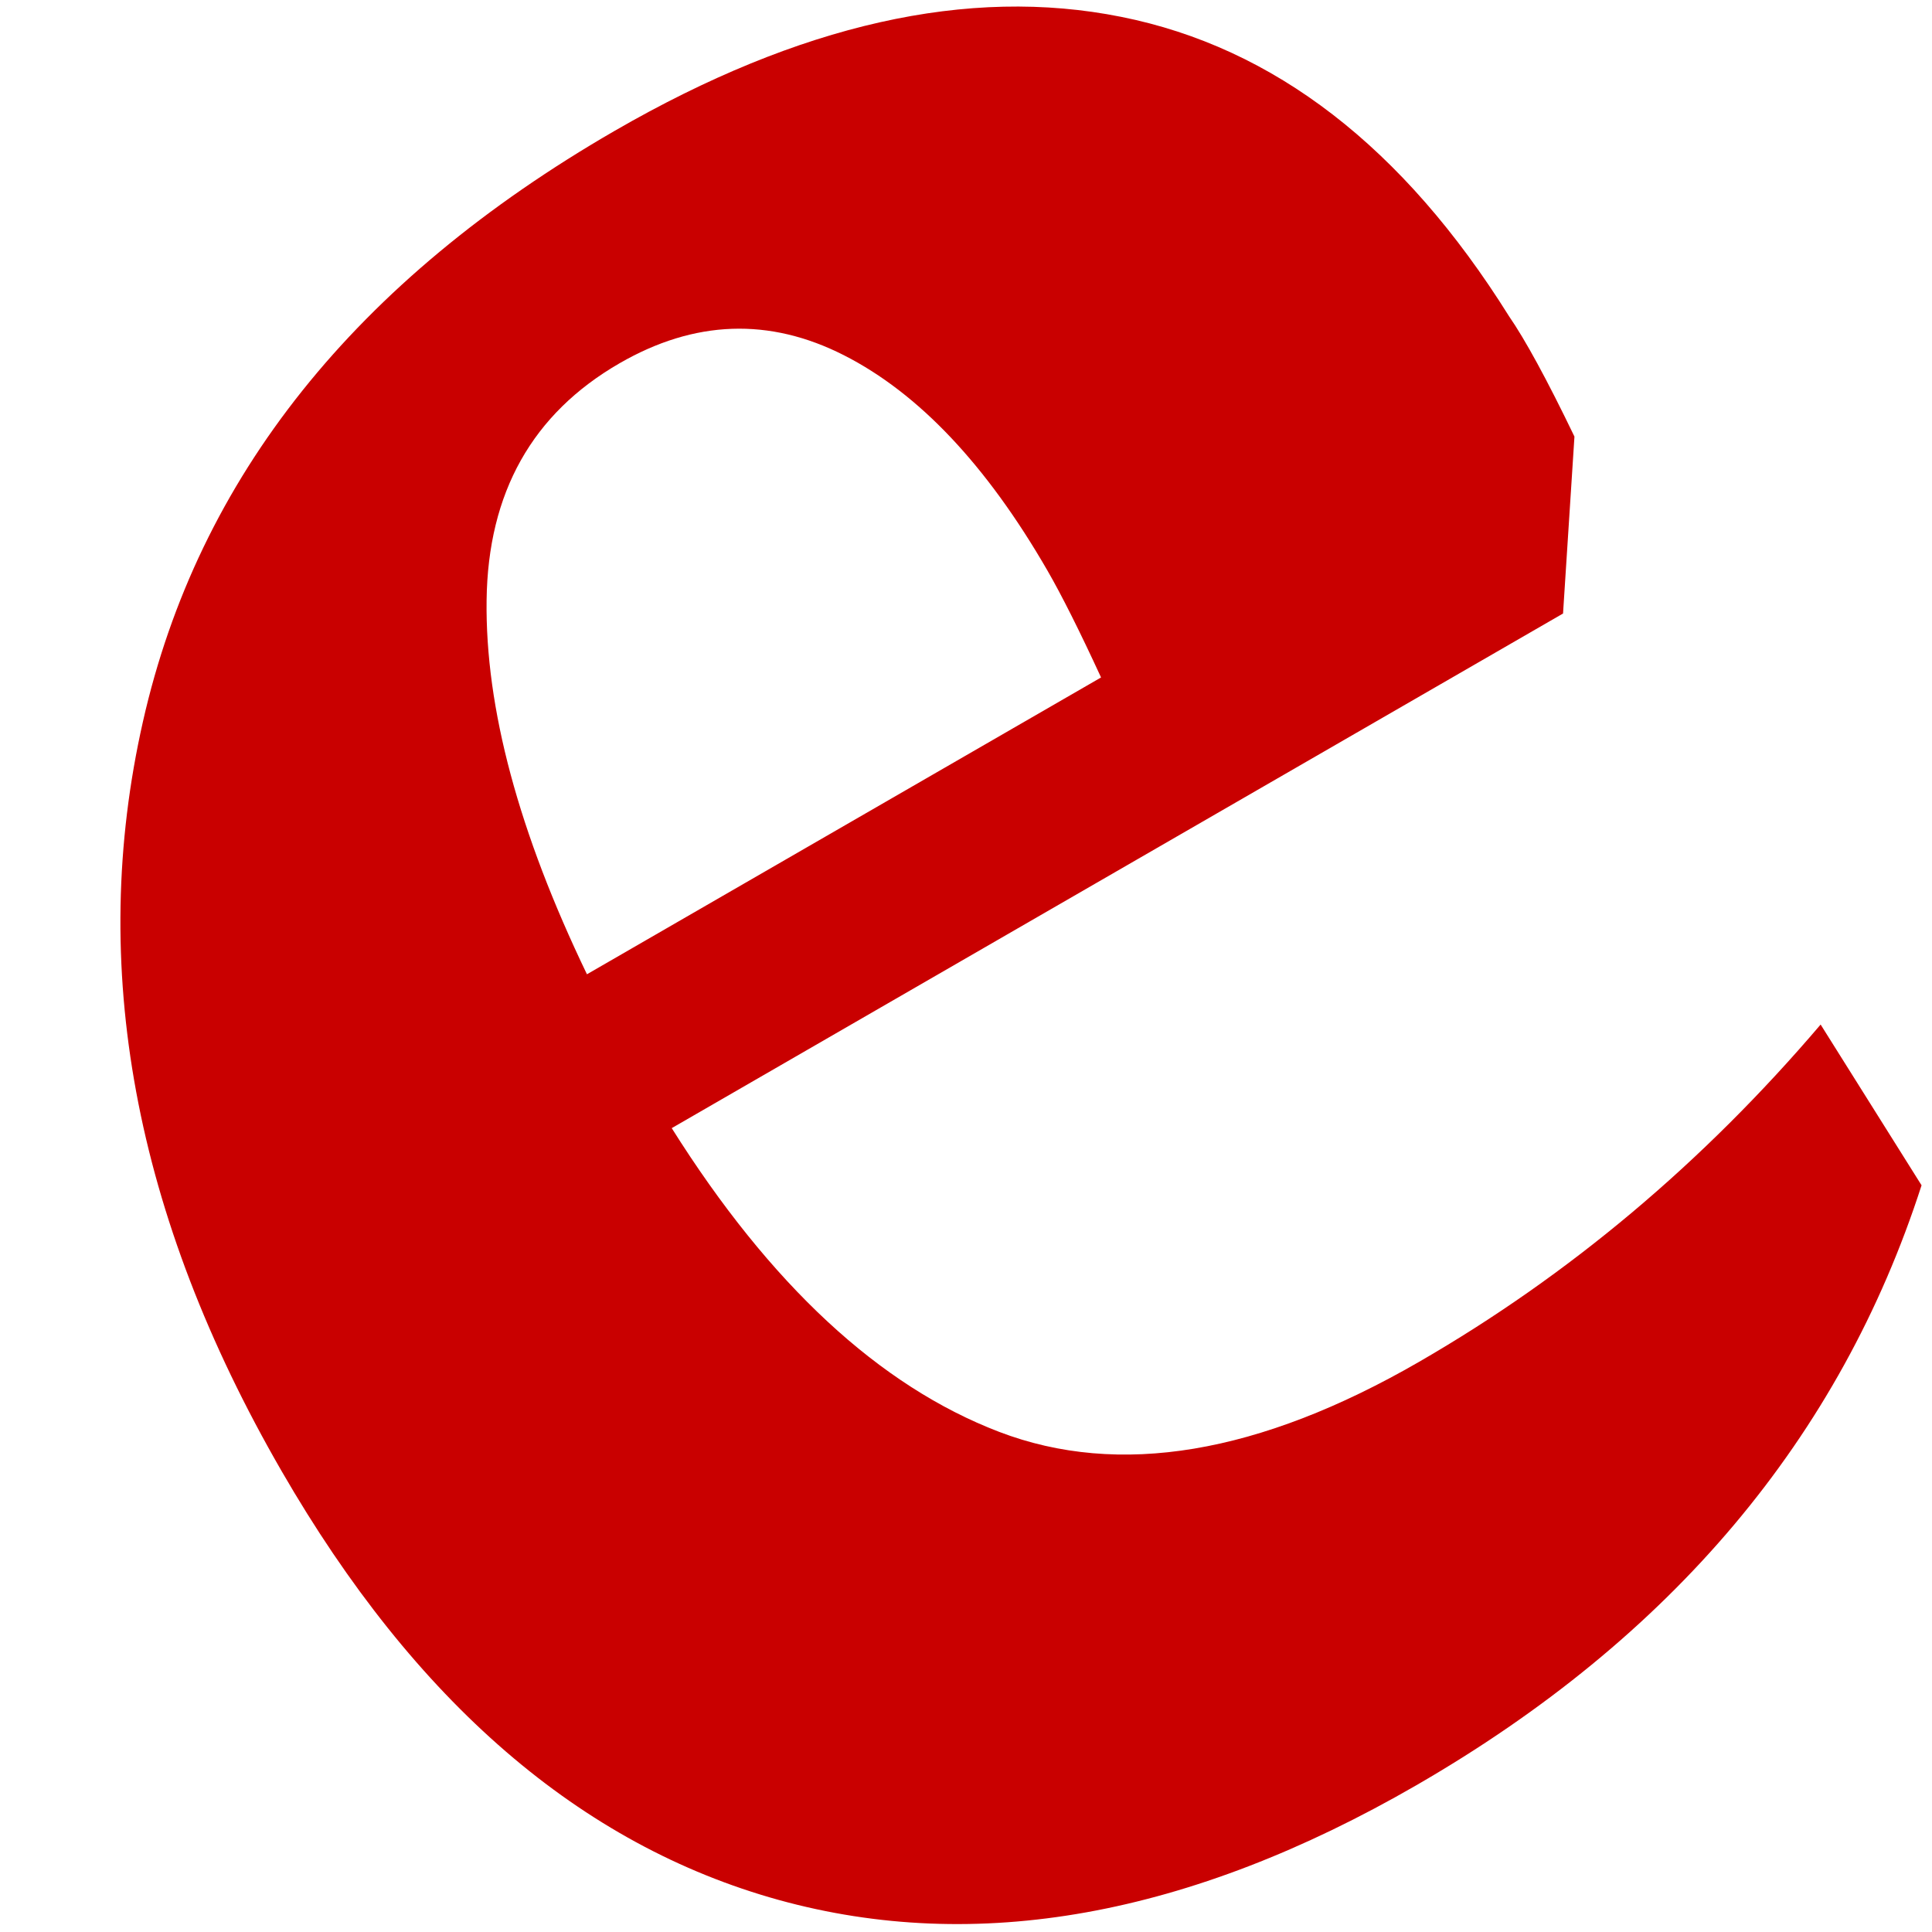 <?xml version="1.0" encoding="UTF-8" standalone="no"?>
<svg xmlns="http://www.w3.org/2000/svg" xmlns:xlink="http://www.w3.org/1999/xlink" xmlns:serif="http://www.serif.com/" width="100%" height="100%" viewBox="0 0 110 110" version="1.1" xml:space="preserve" style="fill-rule:evenodd;clip-rule:evenodd;stroke-linejoin:round;stroke-miterlimit:2;">
    <g transform="matrix(1,0,0,1,-2821,-1301)">
        <g transform="matrix(0.866,-0.5,0.5,0.866,-540.154,1424.01)">
            <path d="M3033.4,1687.27C3022.2,1697.4 3008.2,1702.47 2991.4,1702.47C2976.47,1702.47 2964.9,1698.3 2956.7,1689.97C2948.5,1681.63 2944.4,1669.87 2944.4,1654.67C2944.4,1637.87 2949.23,1624.23 2958.9,1613.77C2968.57,1603.3 2981.93,1598.07 2999,1598.07C3011.13,1598.07 3020.53,1601 3027.2,1606.87C3033.87,1612.73 3037.4,1621.33 3037.8,1632.67C3037.93,1634.27 3037.87,1636.87 3037.6,1640.47L3032,1648.87L2973.4,1648.87C2973.8,1659.4 2976.3,1667.5 2980.9,1673.17C2985.5,1678.83 2993.07,1681.67 3003.6,1681.67C3013.47,1681.67 3023.27,1679.93 3033,1676.47L3033.4,1687.27ZM2992.6,1609.67C2986.87,1609.67 2982.43,1612.3 2979.3,1617.57C2976.17,1622.83 2974.27,1629.93 2973.6,1638.87L3007.4,1638.87C3007.67,1635.93 3007.8,1633.67 3007.8,1632.07C3007.8,1625.13 3006.5,1619.67 3003.9,1615.67C3001.3,1611.67 2997.53,1609.67 2992.6,1609.67Z" style="fill:rgb(201,0,0);fill-rule:nonzero;"></path>
        </g>
        <g transform="matrix(0.866,0,0,0.866,383.677,187.142)">
            <rect x="2814" y="1286" width="127" height="127" style="fill:none;"></rect>
        </g>
    </g>
</svg>
